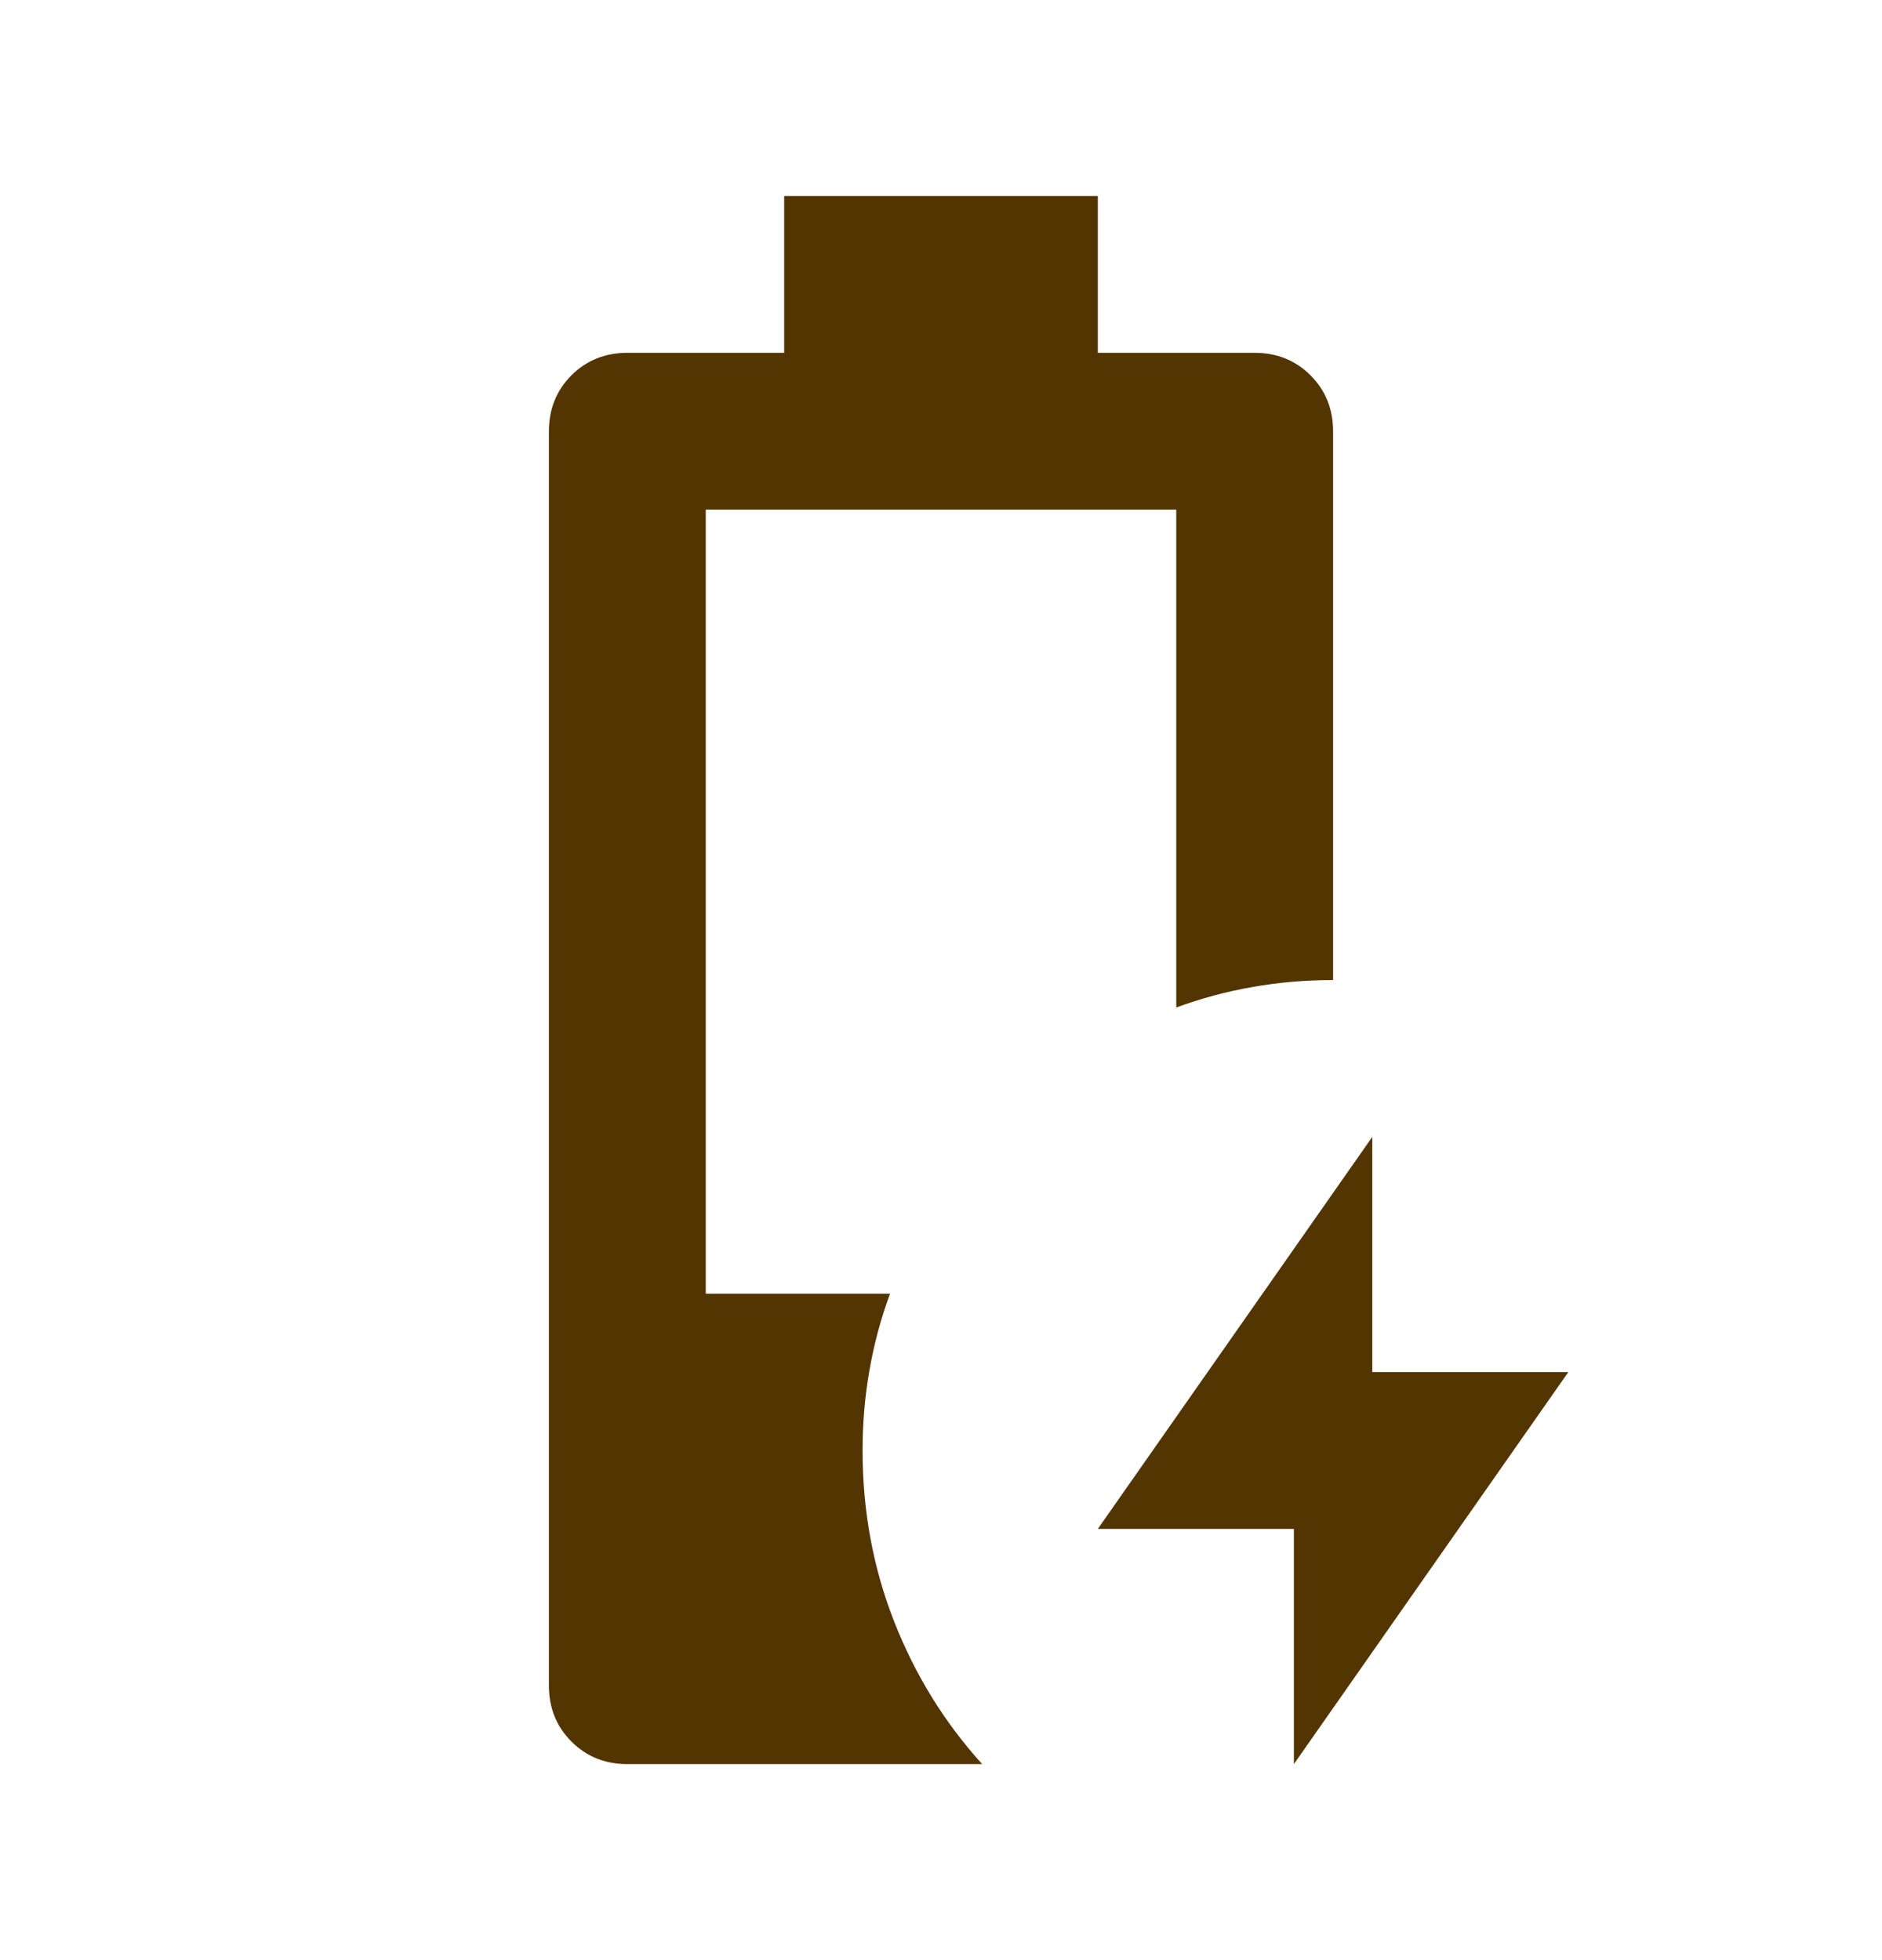 <svg width="24" height="25" viewBox="0 0 24 25" fill="none" xmlns="http://www.w3.org/2000/svg">
<path d="M16.5 22.5V19.5H14L17.5 14.5V17.5H20L16.5 22.5ZM8 22.5C7.717 22.5 7.479 22.404 7.287 22.212C7.096 22.021 7 21.783 7 21.5V5.5C7 5.217 7.096 4.979 7.287 4.787C7.479 4.596 7.717 4.5 8 4.5H10V2.5H14V4.5H16C16.283 4.5 16.521 4.596 16.712 4.787C16.904 4.979 17 5.217 17 5.5V12.5C16.65 12.5 16.308 12.529 15.975 12.588C15.642 12.646 15.317 12.733 15 12.85V6.5H9V16.5H11.35C11.233 16.817 11.146 17.142 11.088 17.475C11.029 17.808 11 18.15 11 18.5C11 19.267 11.133 19.992 11.4 20.675C11.667 21.358 12.042 21.967 12.525 22.5H8Z" fill="#523500"/>
</svg>
